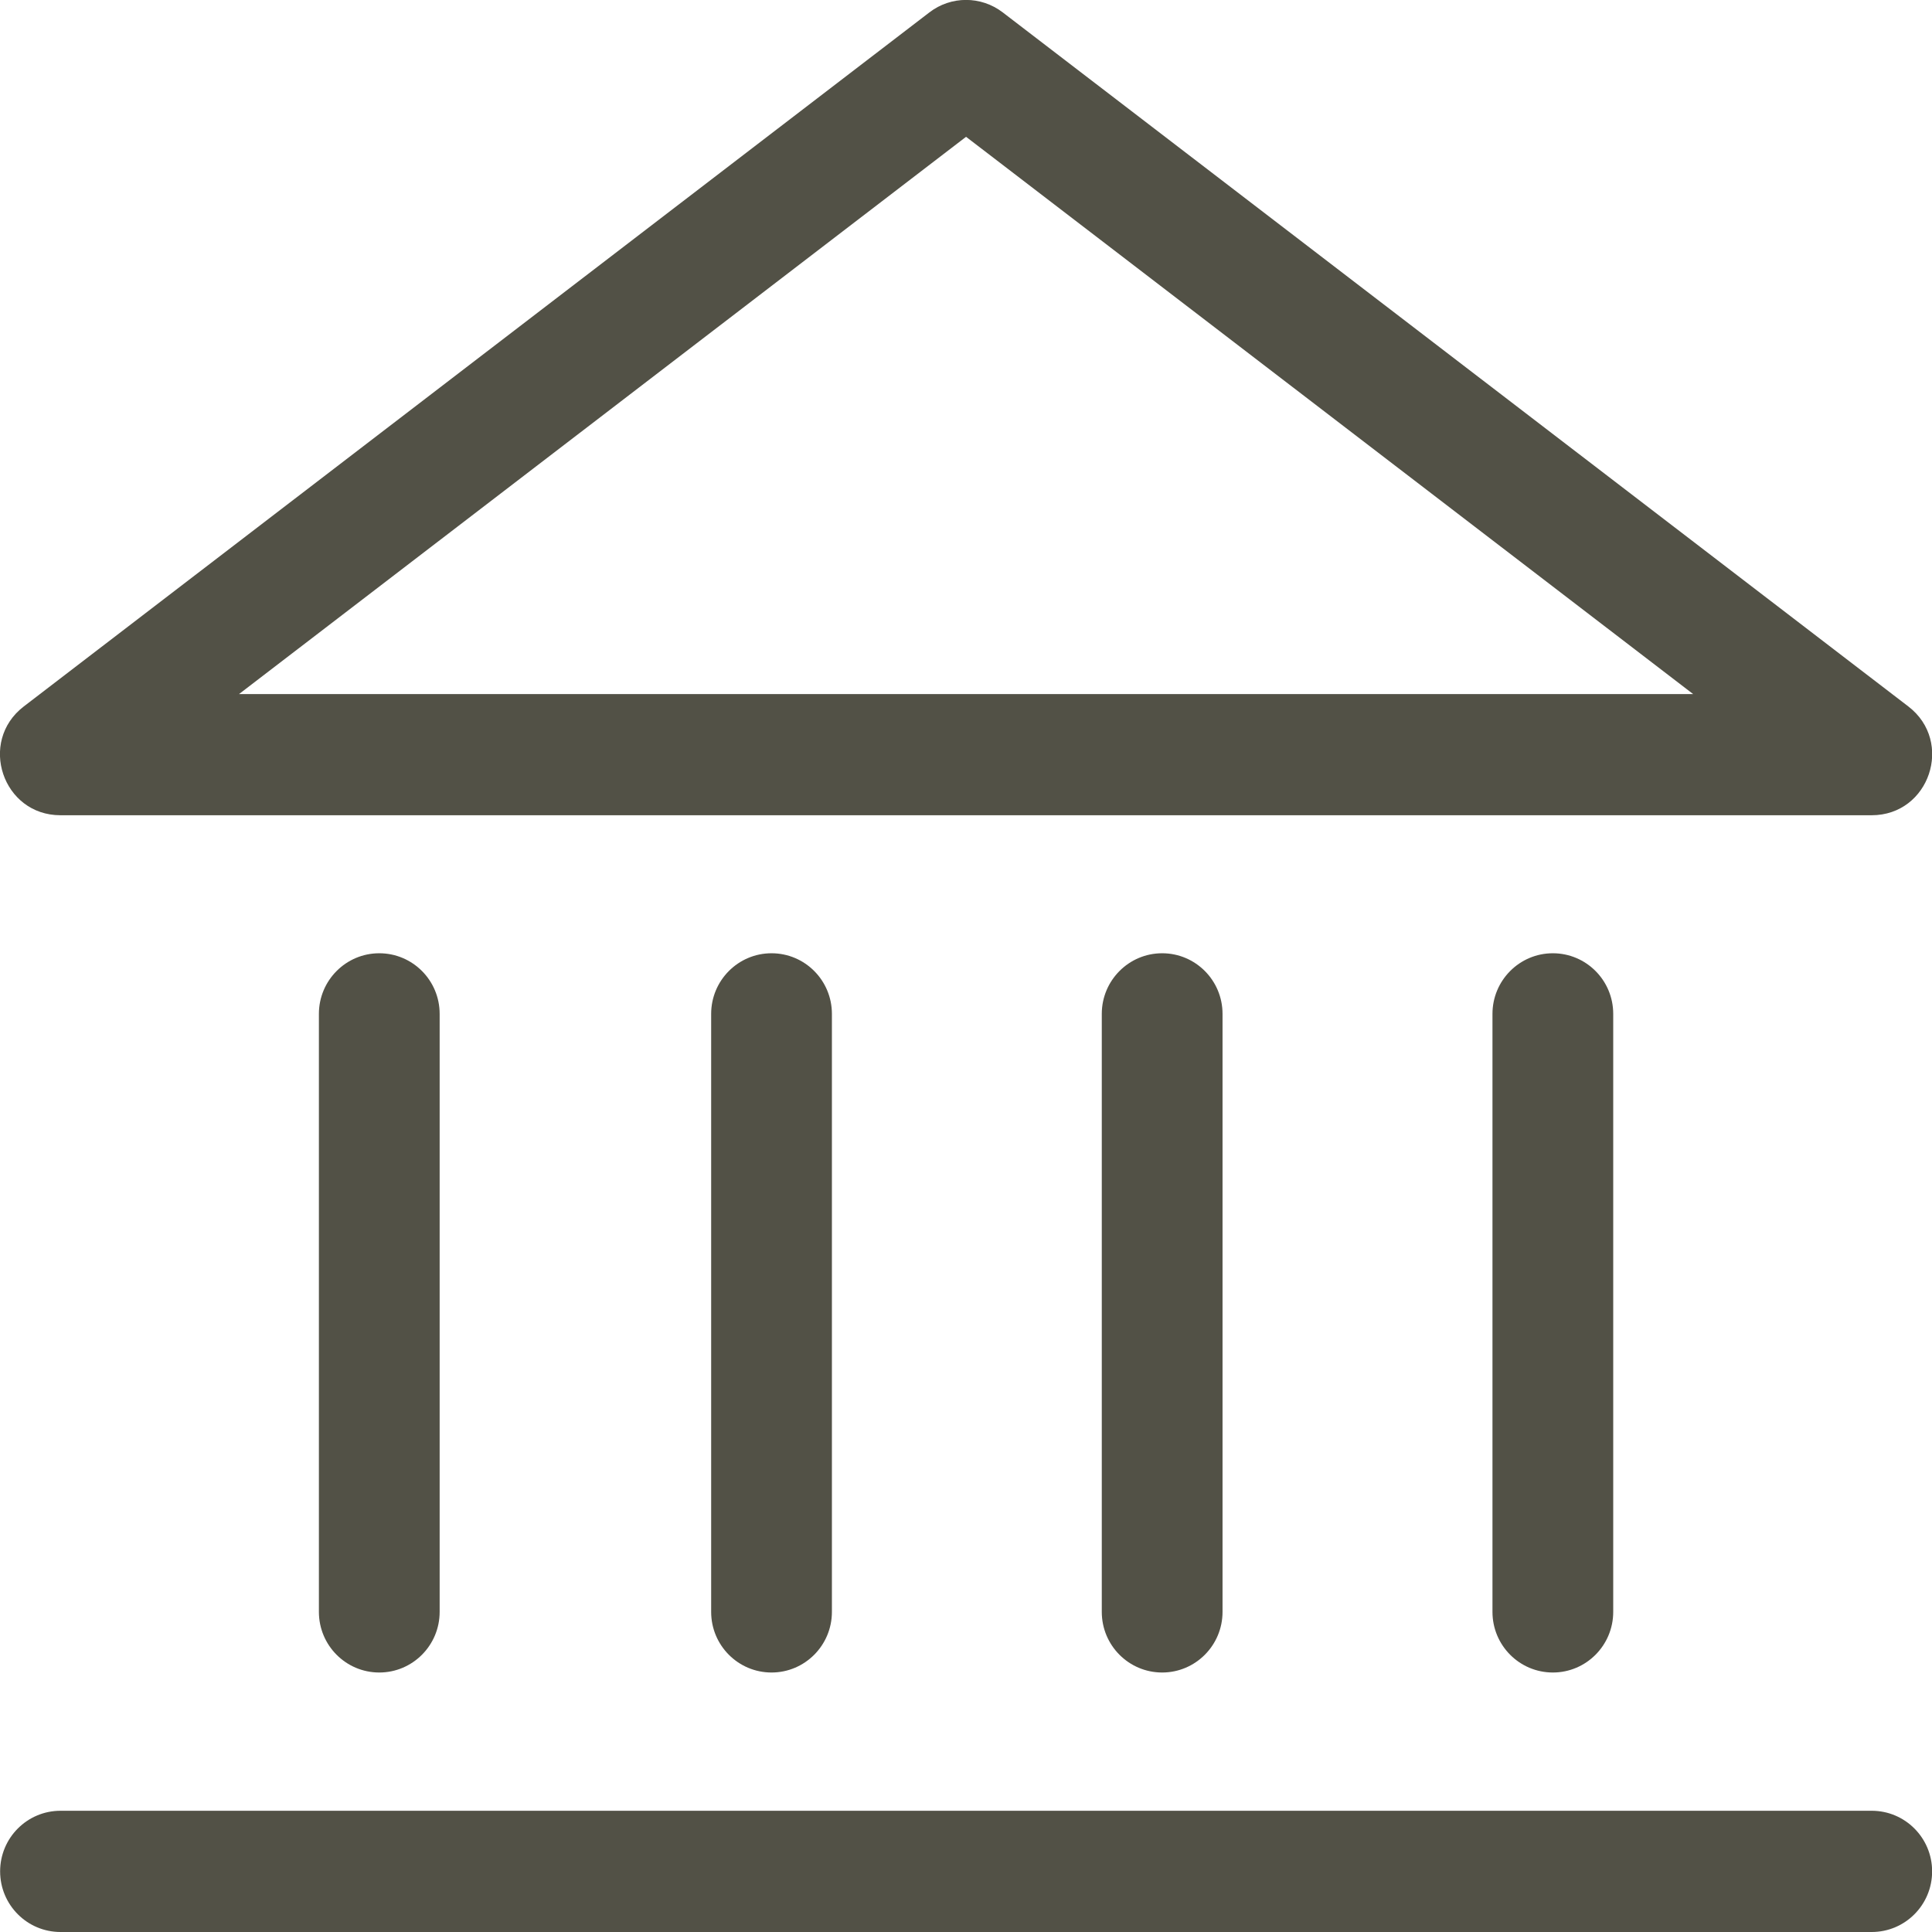<svg height="32" viewBox="0 0 32 32" width="32" xmlns="http://www.w3.org/2000/svg"><path d="m31.002 29.992c.552 0 1 .449 1 1.004s-.448 1.004-1 1.004h-30c-.552 0-1-.449-1-1.004s.448-1.004 1-1.004zm-18.223-14.203c.552 0 1 .449 1 1.004v9.905c0 .554-.448 1.004-1 1.004-.552 0-1-.449-1-1.004v-9.905c0-.554.448-1.004 1-1.004zm6.47 0c.552 0 1 .449 1 1.004v9.905c0 .554-.448 1.004-1 1.004-.552 0-1-.449-1-1.004v-9.905c0-.554.448-1.004 1-1.004zm-12.967 0c.552 0 1 .449 1 1.004v9.905c0 .554-.448 1.004-1 1.004s-1-.449-1-1.004v-9.905c0-.554.448-1.004 1-1.004zm19.438 0c.552 0 1 .449 1 1.004v9.905c0 .554-.448 1.004-1 1.004-.552 0-1-.449-1-1.004v-9.905c0-.554.448-1.004 1-1.004zm-9.112-15.584 15 11.496c.76.583.35 1.802-.607 1.802h-30c-.957 0-1.367-1.219-.607-1.802l15-11.496c.358-.275.855-.275 1.214 0zm-.607 2.061-12.042 9.23h24.085z" fill="#525146" fill-rule="evenodd"/></svg>
